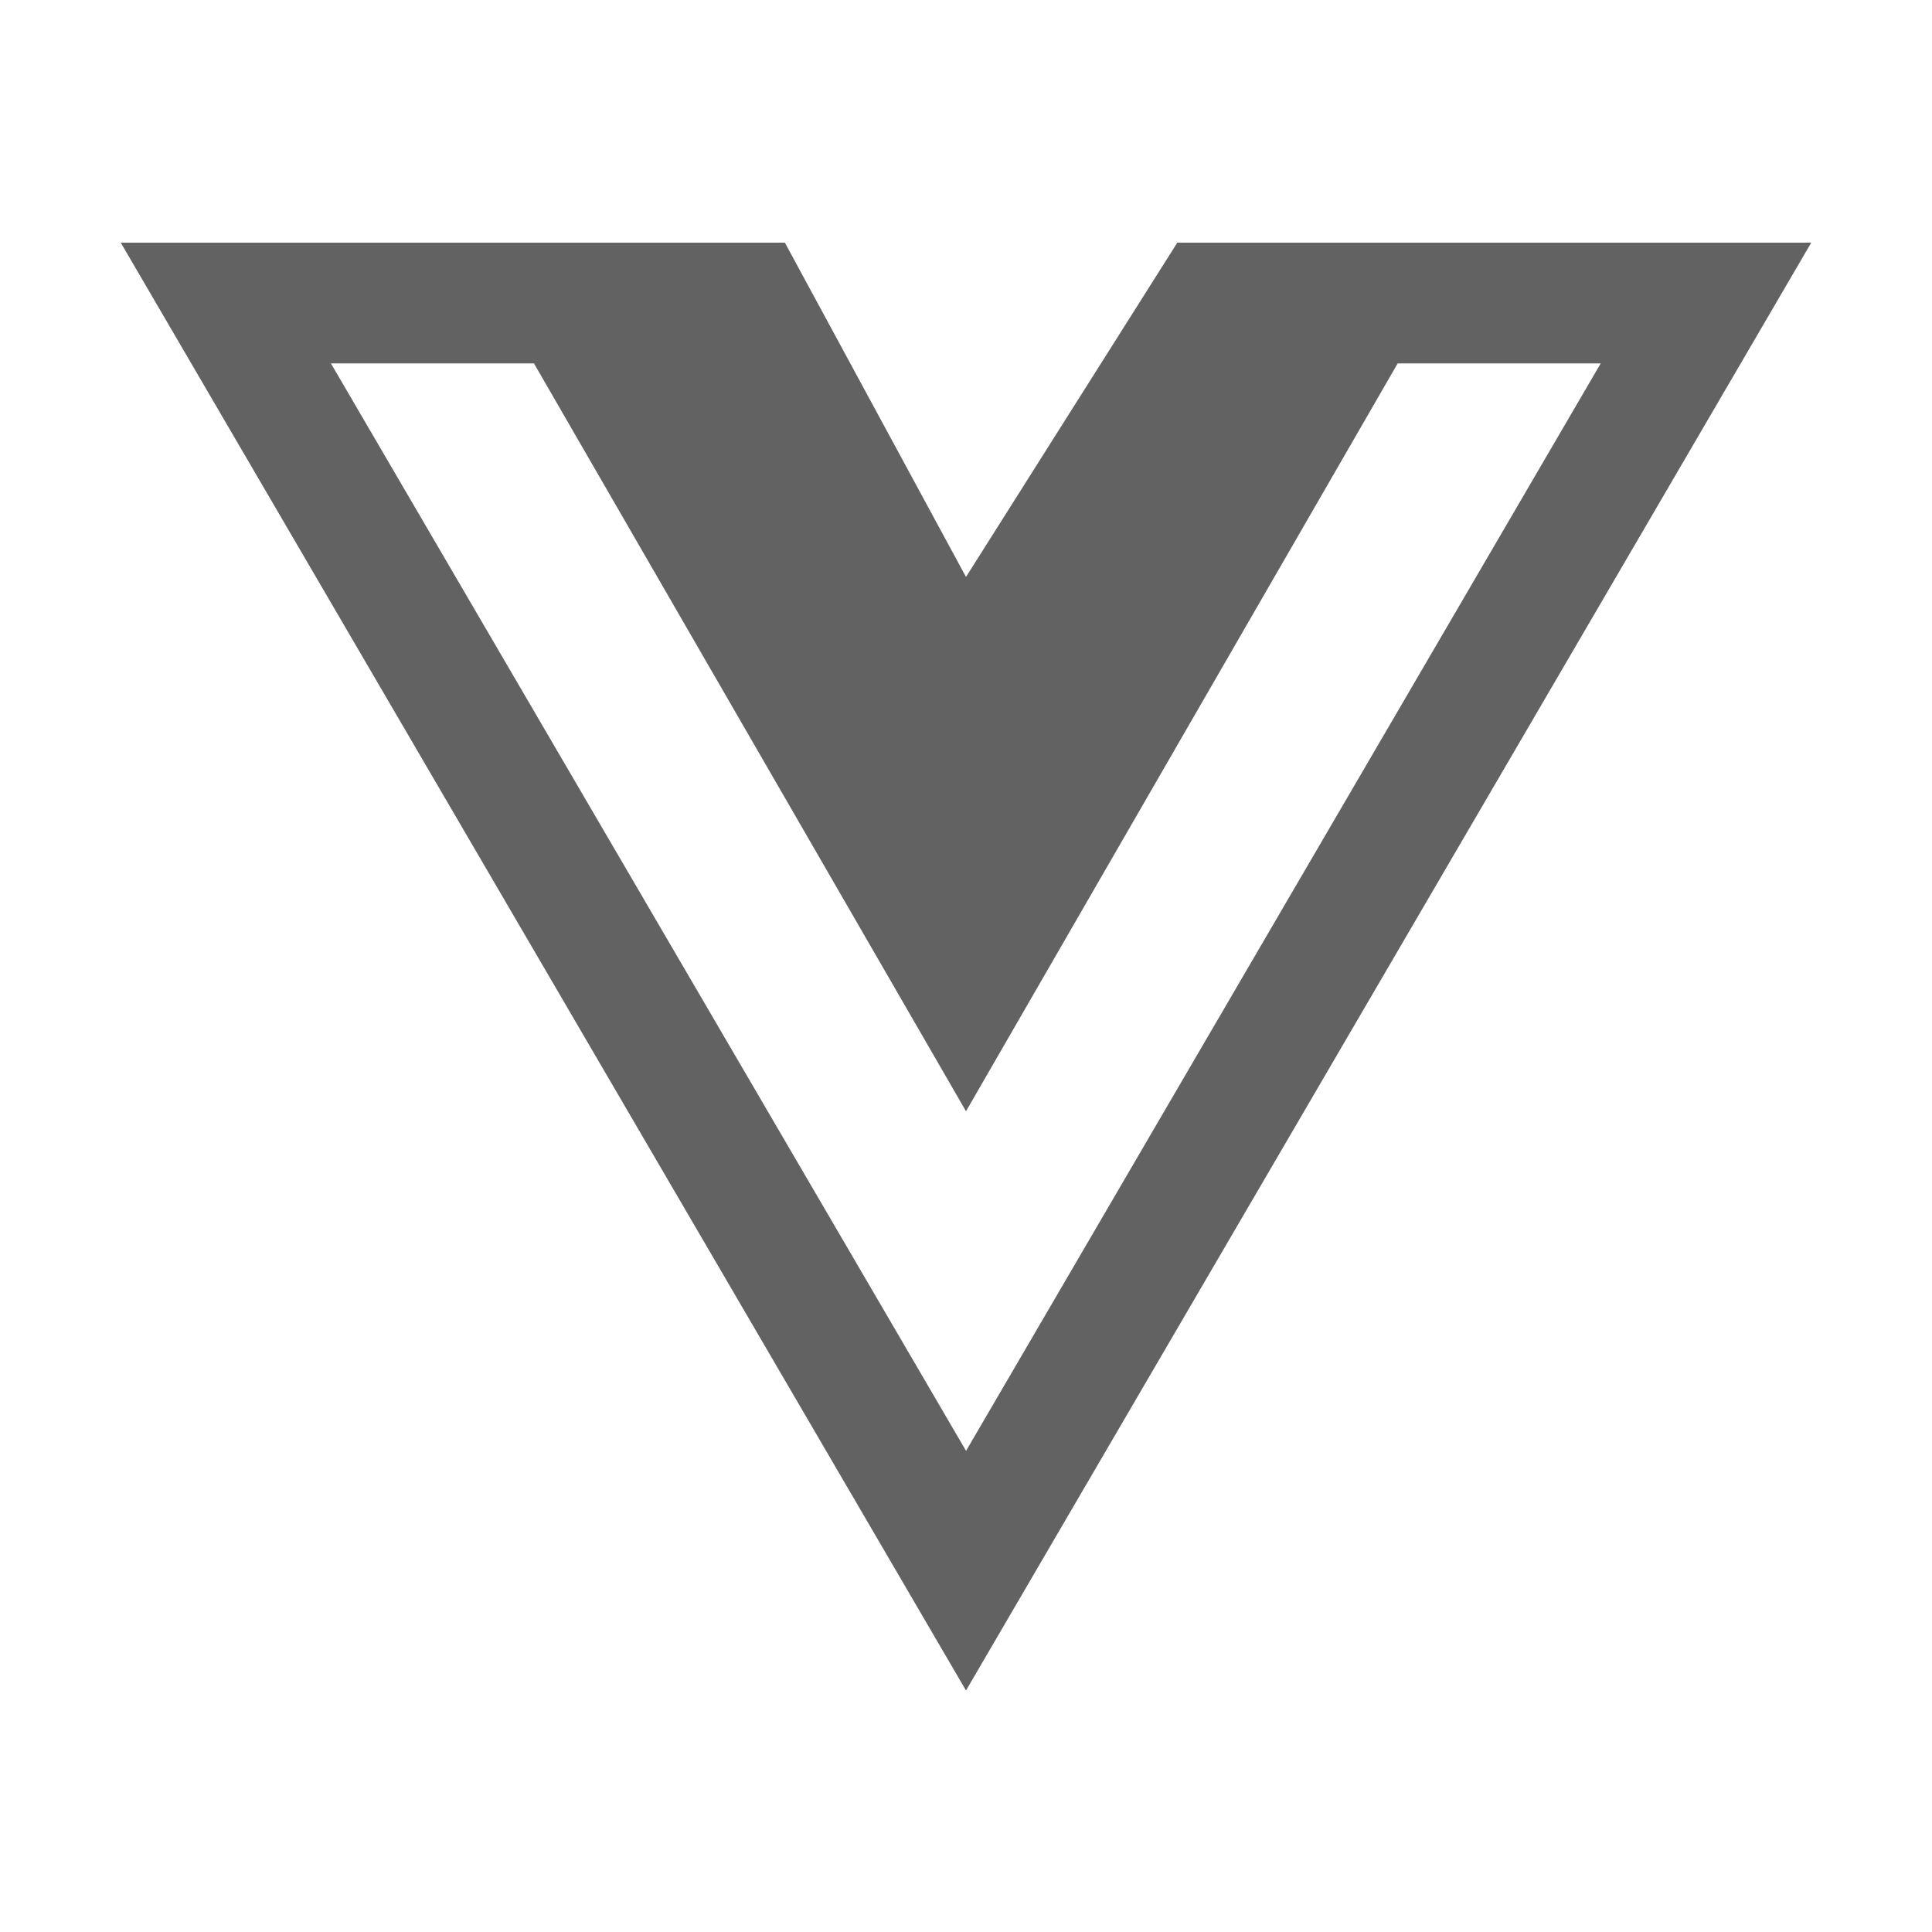 <svg xmlns="http://www.w3.org/2000/svg" width="1em" height="1em" viewBox="0 0 32 32"><path fill="#626262" d="M24.306 4.019H19.5L16 9.556l-3-5.537H2L16 28L30 4.019zm-18.825 2h3.363L16 18.406l7.15-12.387h3.363L16.001 24.031z"/></svg>